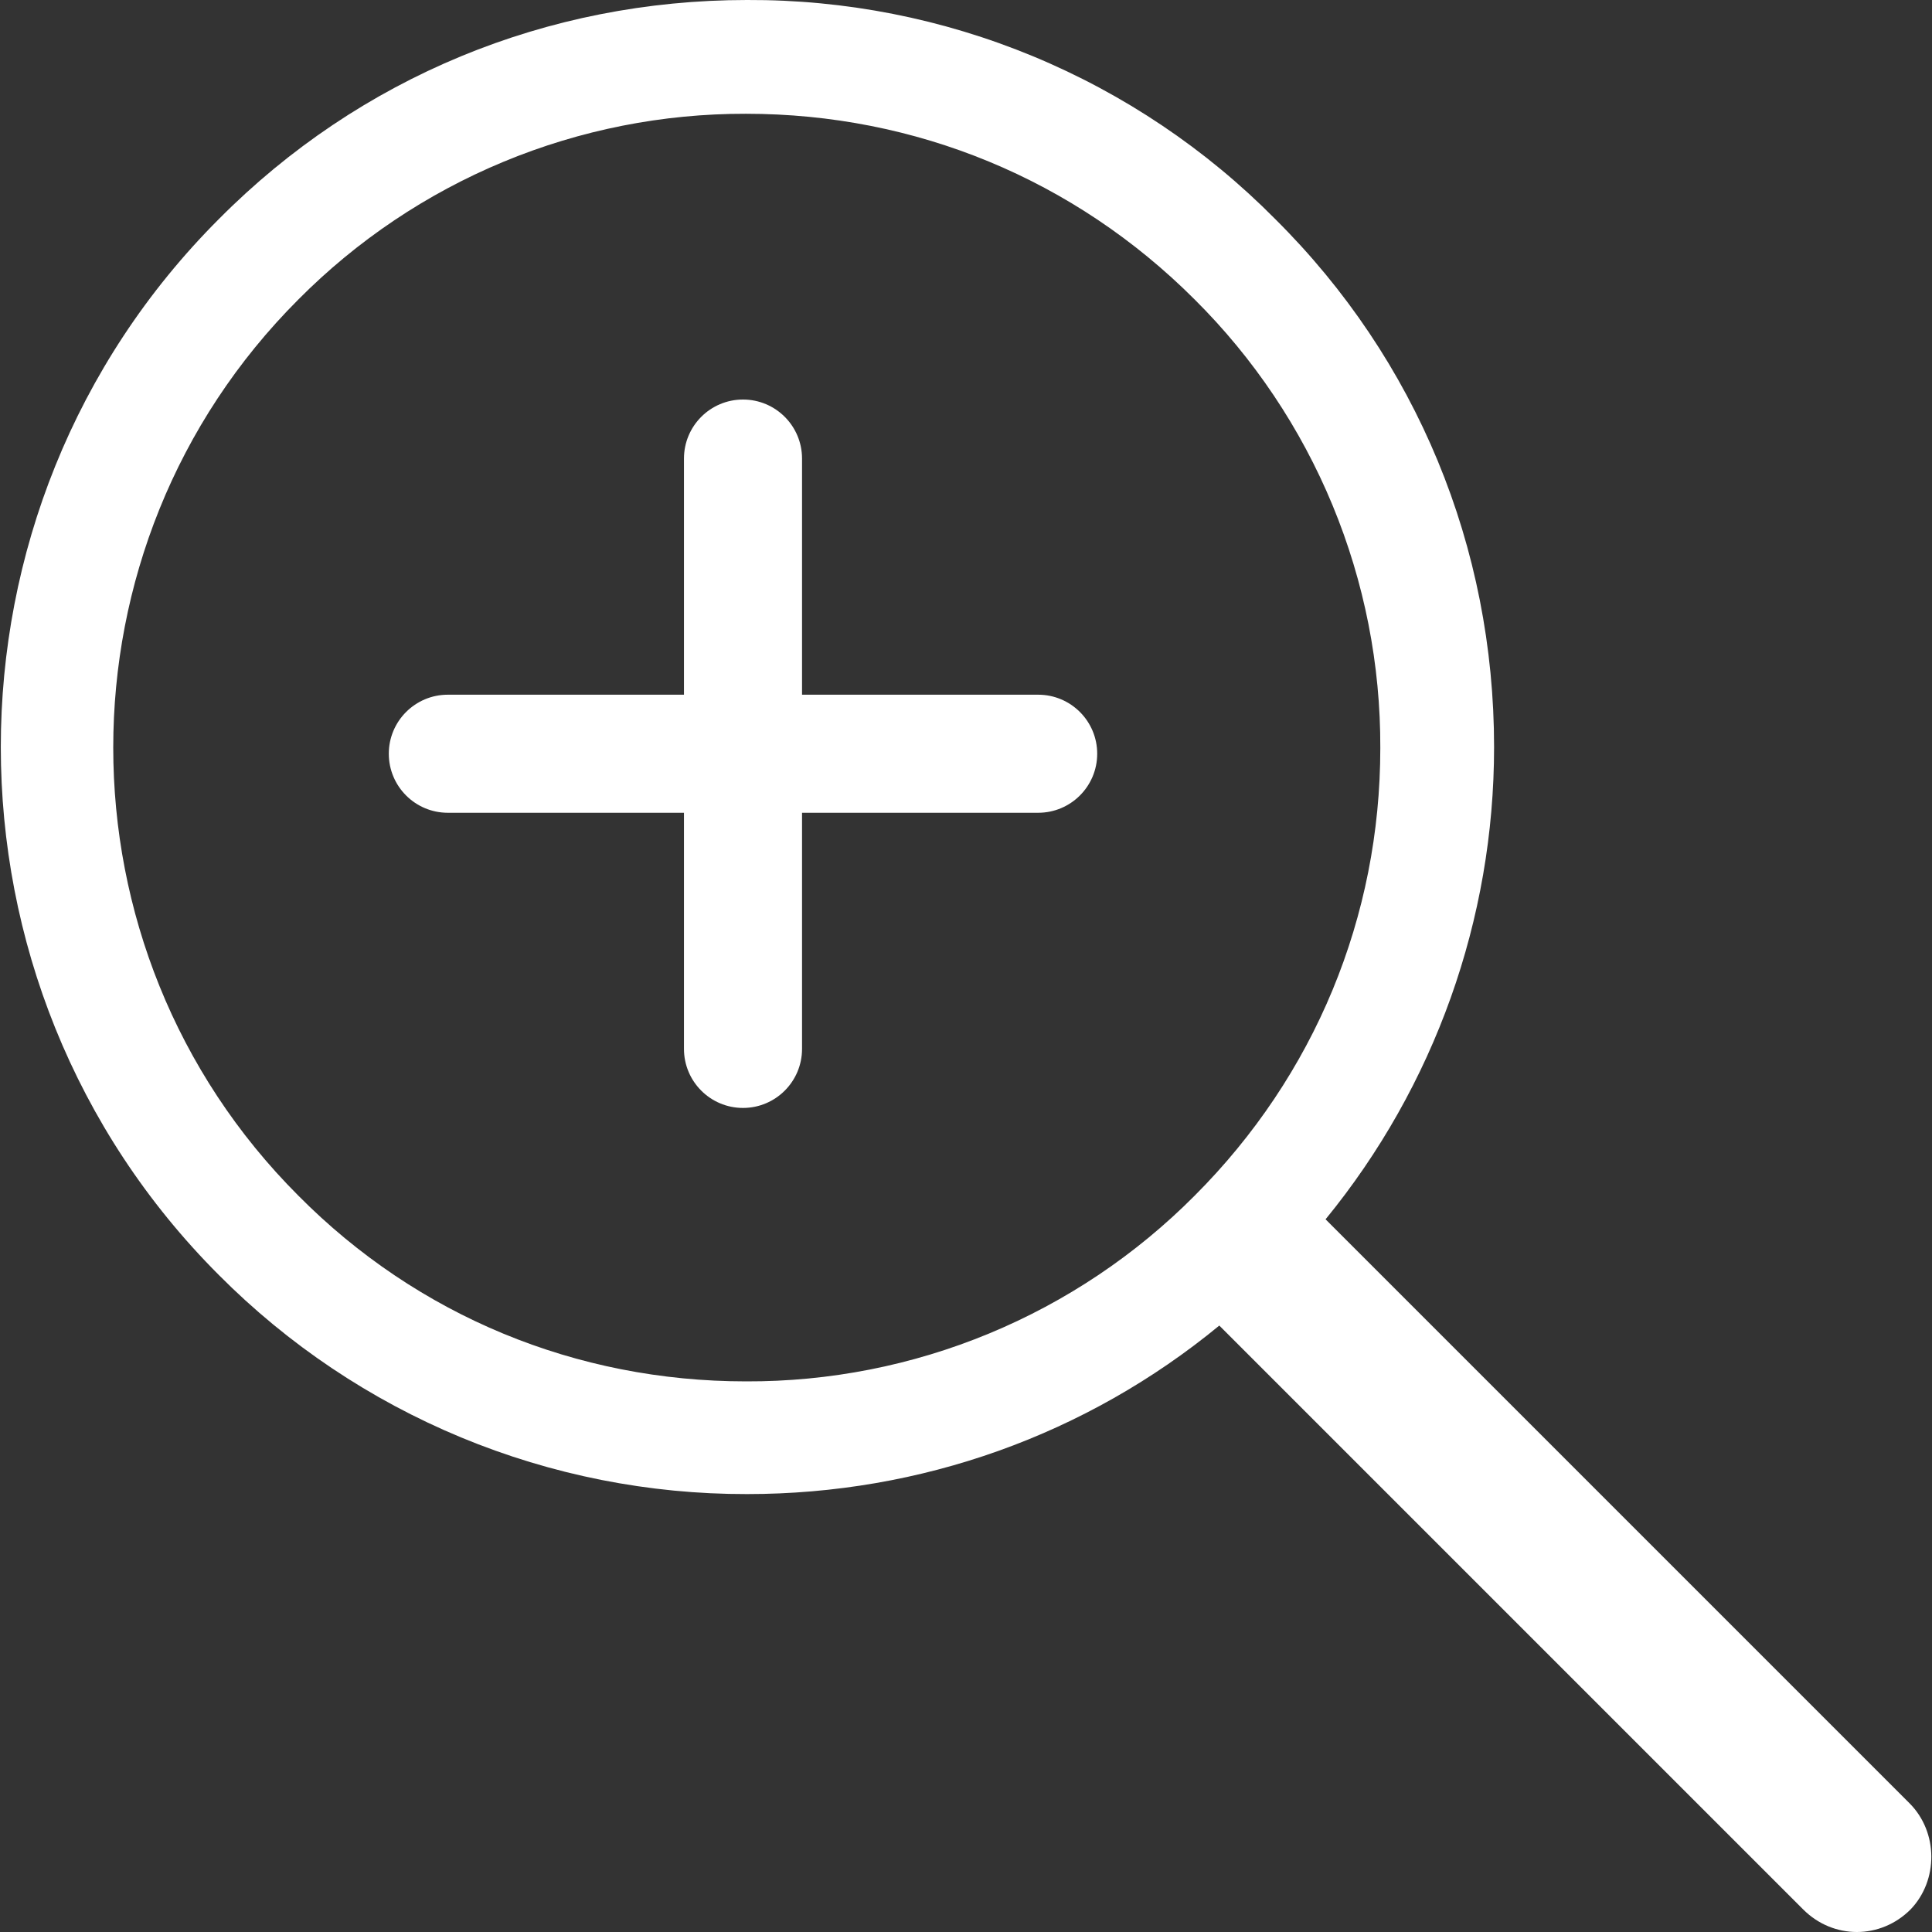 <svg width="180" height="180" viewBox="0 0 180 180" fill="none" xmlns="http://www.w3.org/2000/svg">
<rect x="0" y="0" width="180" height="180" fill="#333333" stroke="none"/>
<path d="M102.224 70.224C102.224 67.186 99.761 64.724 96.724 64.724H74.724L74.724 42.724C74.724 39.686 72.261 37.224 69.224 37.224C66.186 37.224 63.724 39.686 63.724 42.724L63.724 64.724H41.724C38.686 64.724 36.224 67.186 36.224 70.224C36.224 73.261 38.686 75.724 41.724 75.724H63.724V97.724C63.724 100.761 66.186 103.224 69.224 103.224C72.261 103.224 74.724 100.761 74.724 97.724L74.724 75.724H96.724C99.761 75.724 102.224 73.261 102.224 70.224Z" fill="white"/>
<path fill-rule="evenodd" clip-rule="evenodd" d="M123.5 113.6L177.9 168C180.6 170.7 180.6 175.2 178 177.9C176.6 179.3 174.8 180 173 180C171.2 180 169.4 179.3 168 177.9L113.6 123.5C101.2 133.7 85.801 139.2 69.601 139.2C60.459 139.217 51.405 137.423 42.96 133.922C34.516 130.42 26.848 125.281 20.4 118.8C-6.7 91.7 -6.7 47.5 20.4 20.4C33.5 7.2 51.001 5.31361e-05 69.601 5.31361e-05C78.746 -0.04 87.807 1.743 96.255 5.246C104.702 8.749 112.367 13.9 118.8 20.4C132 33.5 139.2 51 139.2 69.6C139.205 85.64 133.657 101.186 123.5 113.6ZM92.137 124.246C99.312 121.276 105.827 116.909 111.3 111.4C122.5 100.2 128.6 85.4 128.6 69.7C128.63 61.934 127.116 54.24 124.146 47.064C121.176 39.888 116.81 33.374 111.3 27.9C100.1 16.7 85.3 10.6 69.501 10.6C61.751 10.581 54.074 12.099 46.916 15.069C39.758 18.039 33.261 22.4 27.801 27.9C4.801 50.9 4.801 88.4 27.801 111.4C38.901 122.6 53.7 128.7 69.501 128.7C77.267 128.73 84.961 127.216 92.137 124.246Z" fill="white"/>
</svg>
